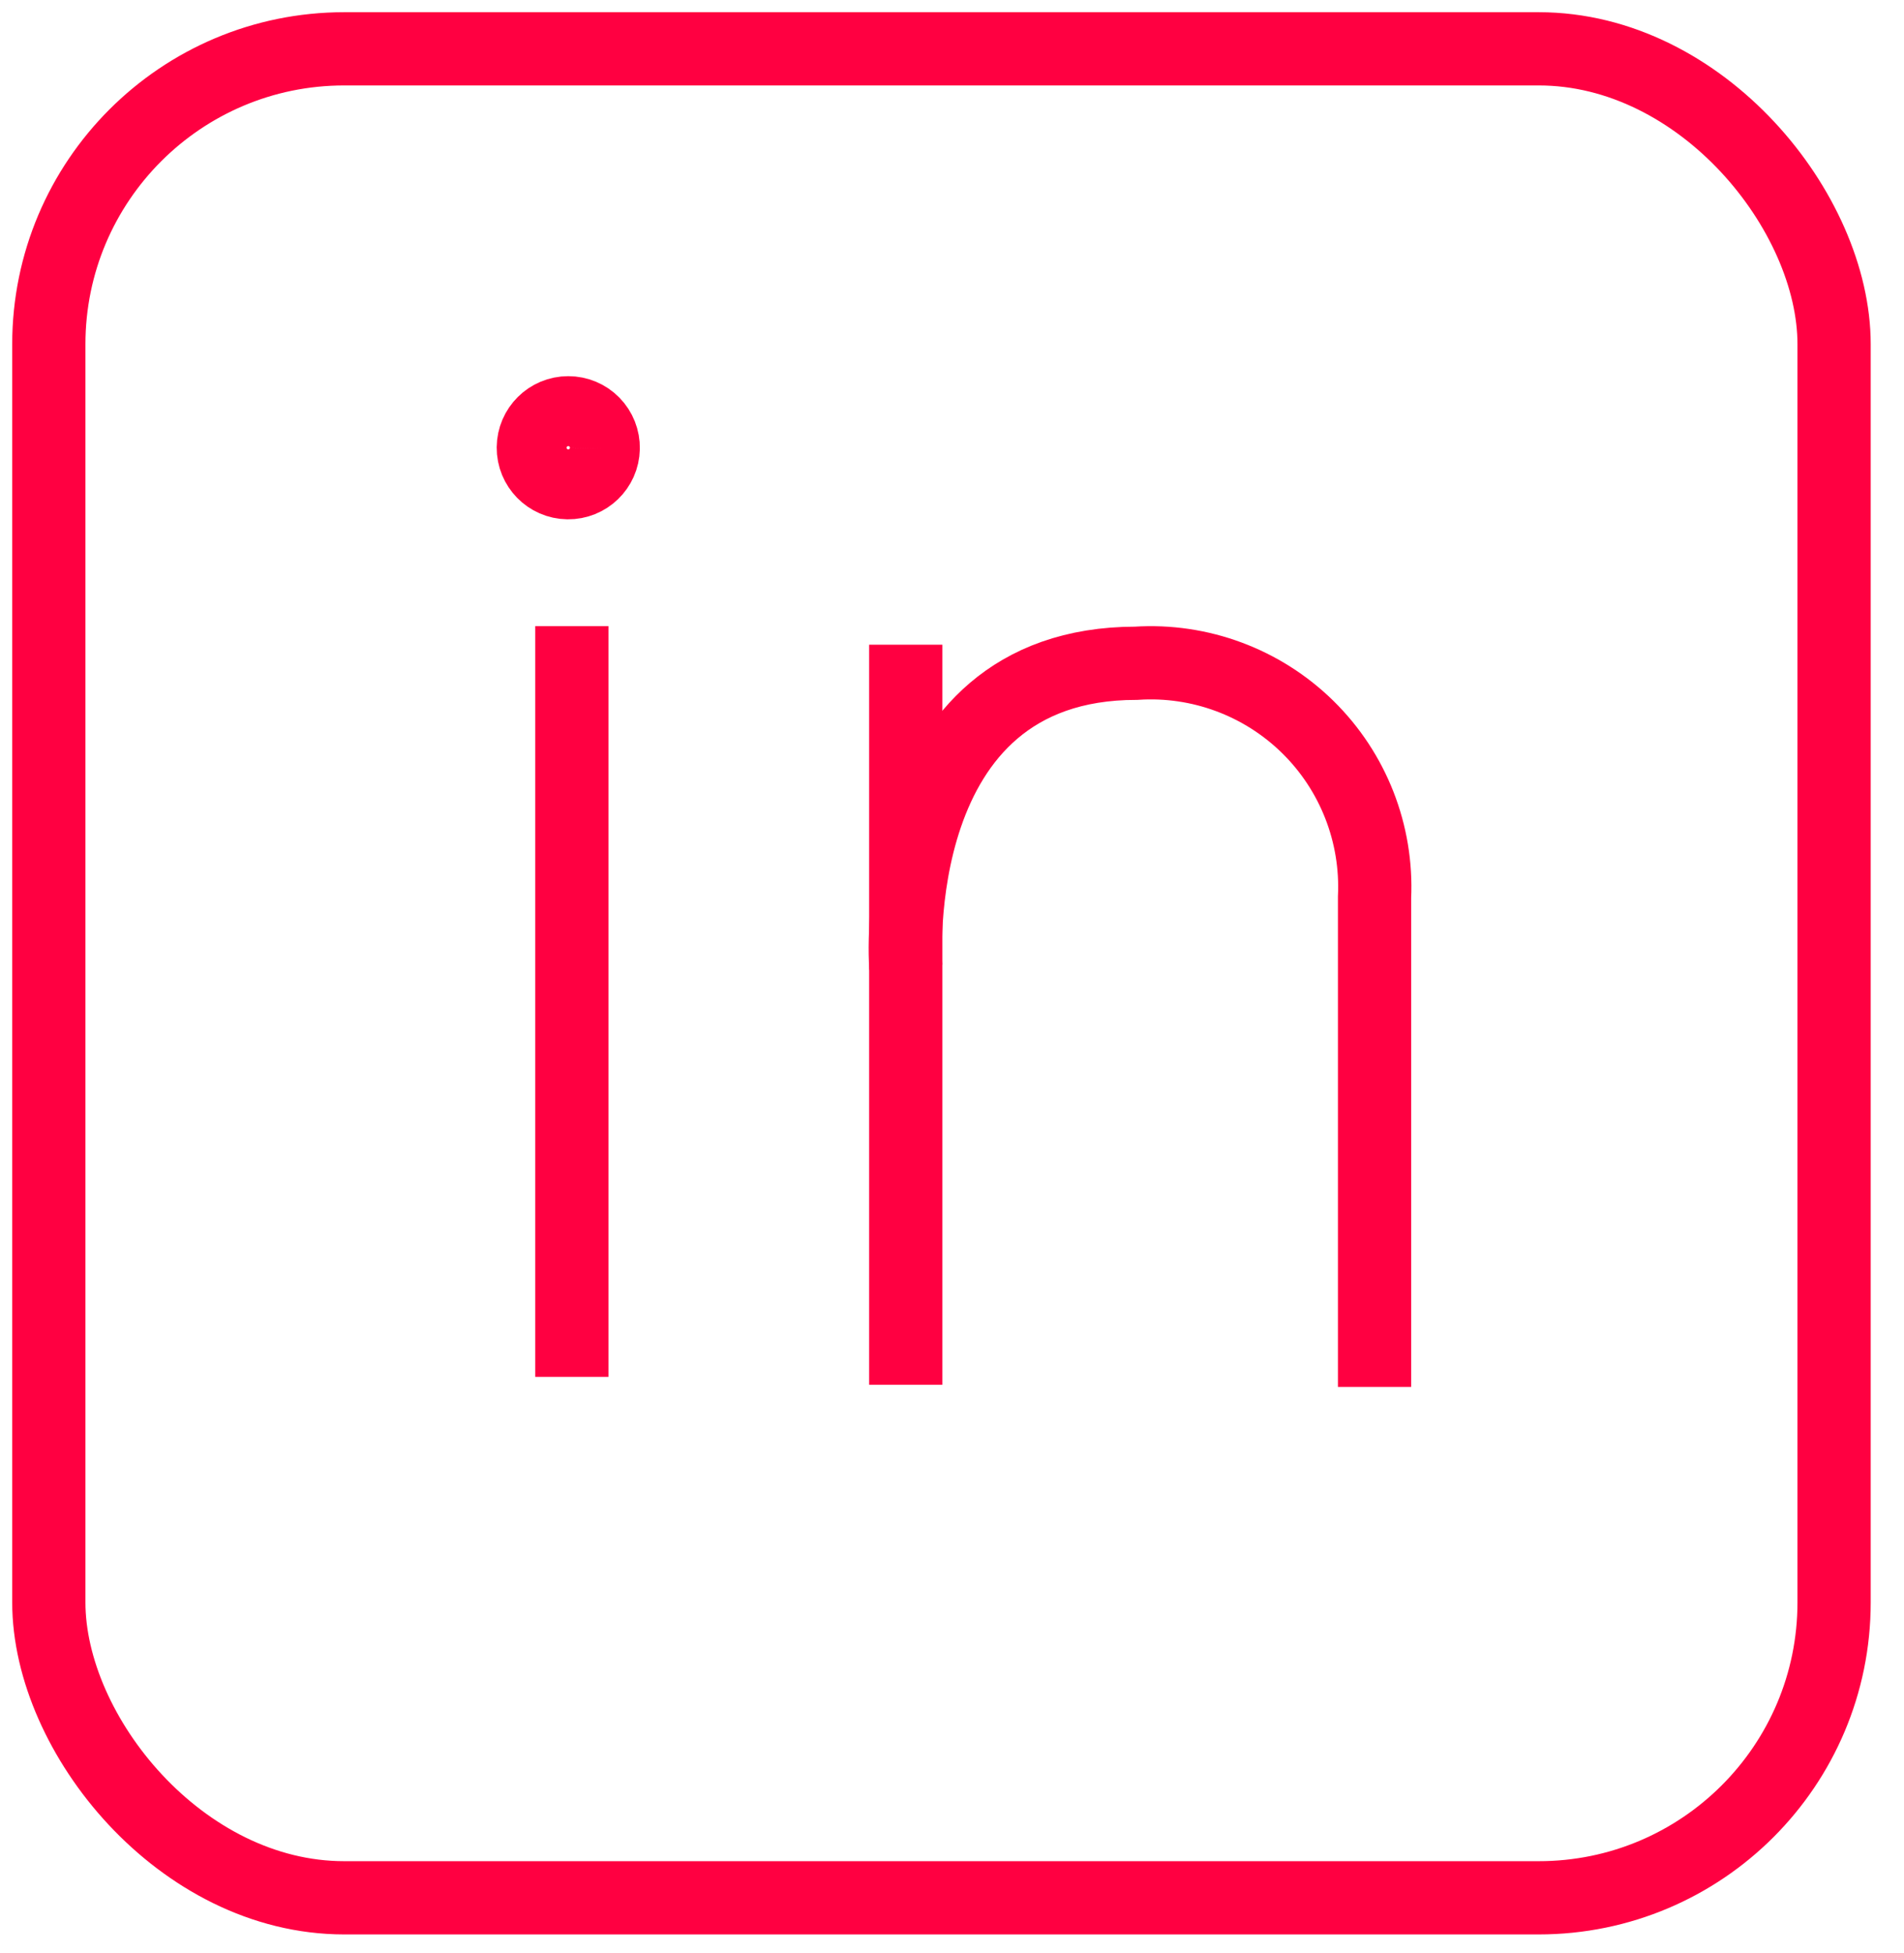 <?xml version="1.0" encoding="UTF-8"?>
<svg width="39px" height="40px" viewBox="0 0 39 40" version="1.1" xmlns="http://www.w3.org/2000/svg" xmlns:xlink="http://www.w3.org/1999/xlink">
    <!-- Generator: sketchtool 58 (101010) - https://sketch.com -->
    <title>4748DAA5-559A-4247-8659-F58EFAEA4C5C</title>
    <desc>Created with sketchtool.</desc>
    <g id="Concept-DT" stroke="none" stroke-width="1" fill="none" fill-rule="evenodd">
        <g id="02_02_02-Homepage" transform="translate(-328, -2484)">
            <g id="keep-in-touch-/-newsletter-/-app" transform="translate(133, 2375)">
                <g id="Keep-in-touch">
                    <g id="icon-/-linked-in" transform="translate(181, 95)">
                        <rect id="Rectangle" fill-opacity="0" fill="#D8D8D8" x="0" y="0" width="67" height="67"></rect>
                        <g id="Group-74" transform="translate(15, 15)" stroke="#FF0041" stroke-width="1.5">
                            <rect id="Rectangle" x="-8.8817842e-15" y="4.08562073e-14" width="36.568" height="37.868" rx="6.05"></rect>
                            <path d="M11.356,8.185 C11.348,8.578 11.024,8.891 10.63,8.886 C10.237,8.881 9.921,8.559 9.924,8.165 C9.927,7.772 10.246,7.454 10.64,7.454 C10.832,7.454 11.017,7.531 11.152,7.669 C11.286,7.806 11.36,7.992 11.356,8.185" id="Path"></path>
                            <path d="M10.713,27.199 L10.713,11.824" id="Path"></path>
                            <path d="M17.553,12.204 L17.553,27.36" id="Path"></path>
                            <path d="M17.553,18.81 C17.553,18.81 17.1,12.584 22.274,12.584 C23.577,12.499 24.855,12.974 25.787,13.889 C26.719,14.804 27.216,16.073 27.155,17.378 L27.155,27.404" id="Path"></path>
                        </g>
                    </g>
                </g>
            </g>
        </g>
    </g>
</svg>